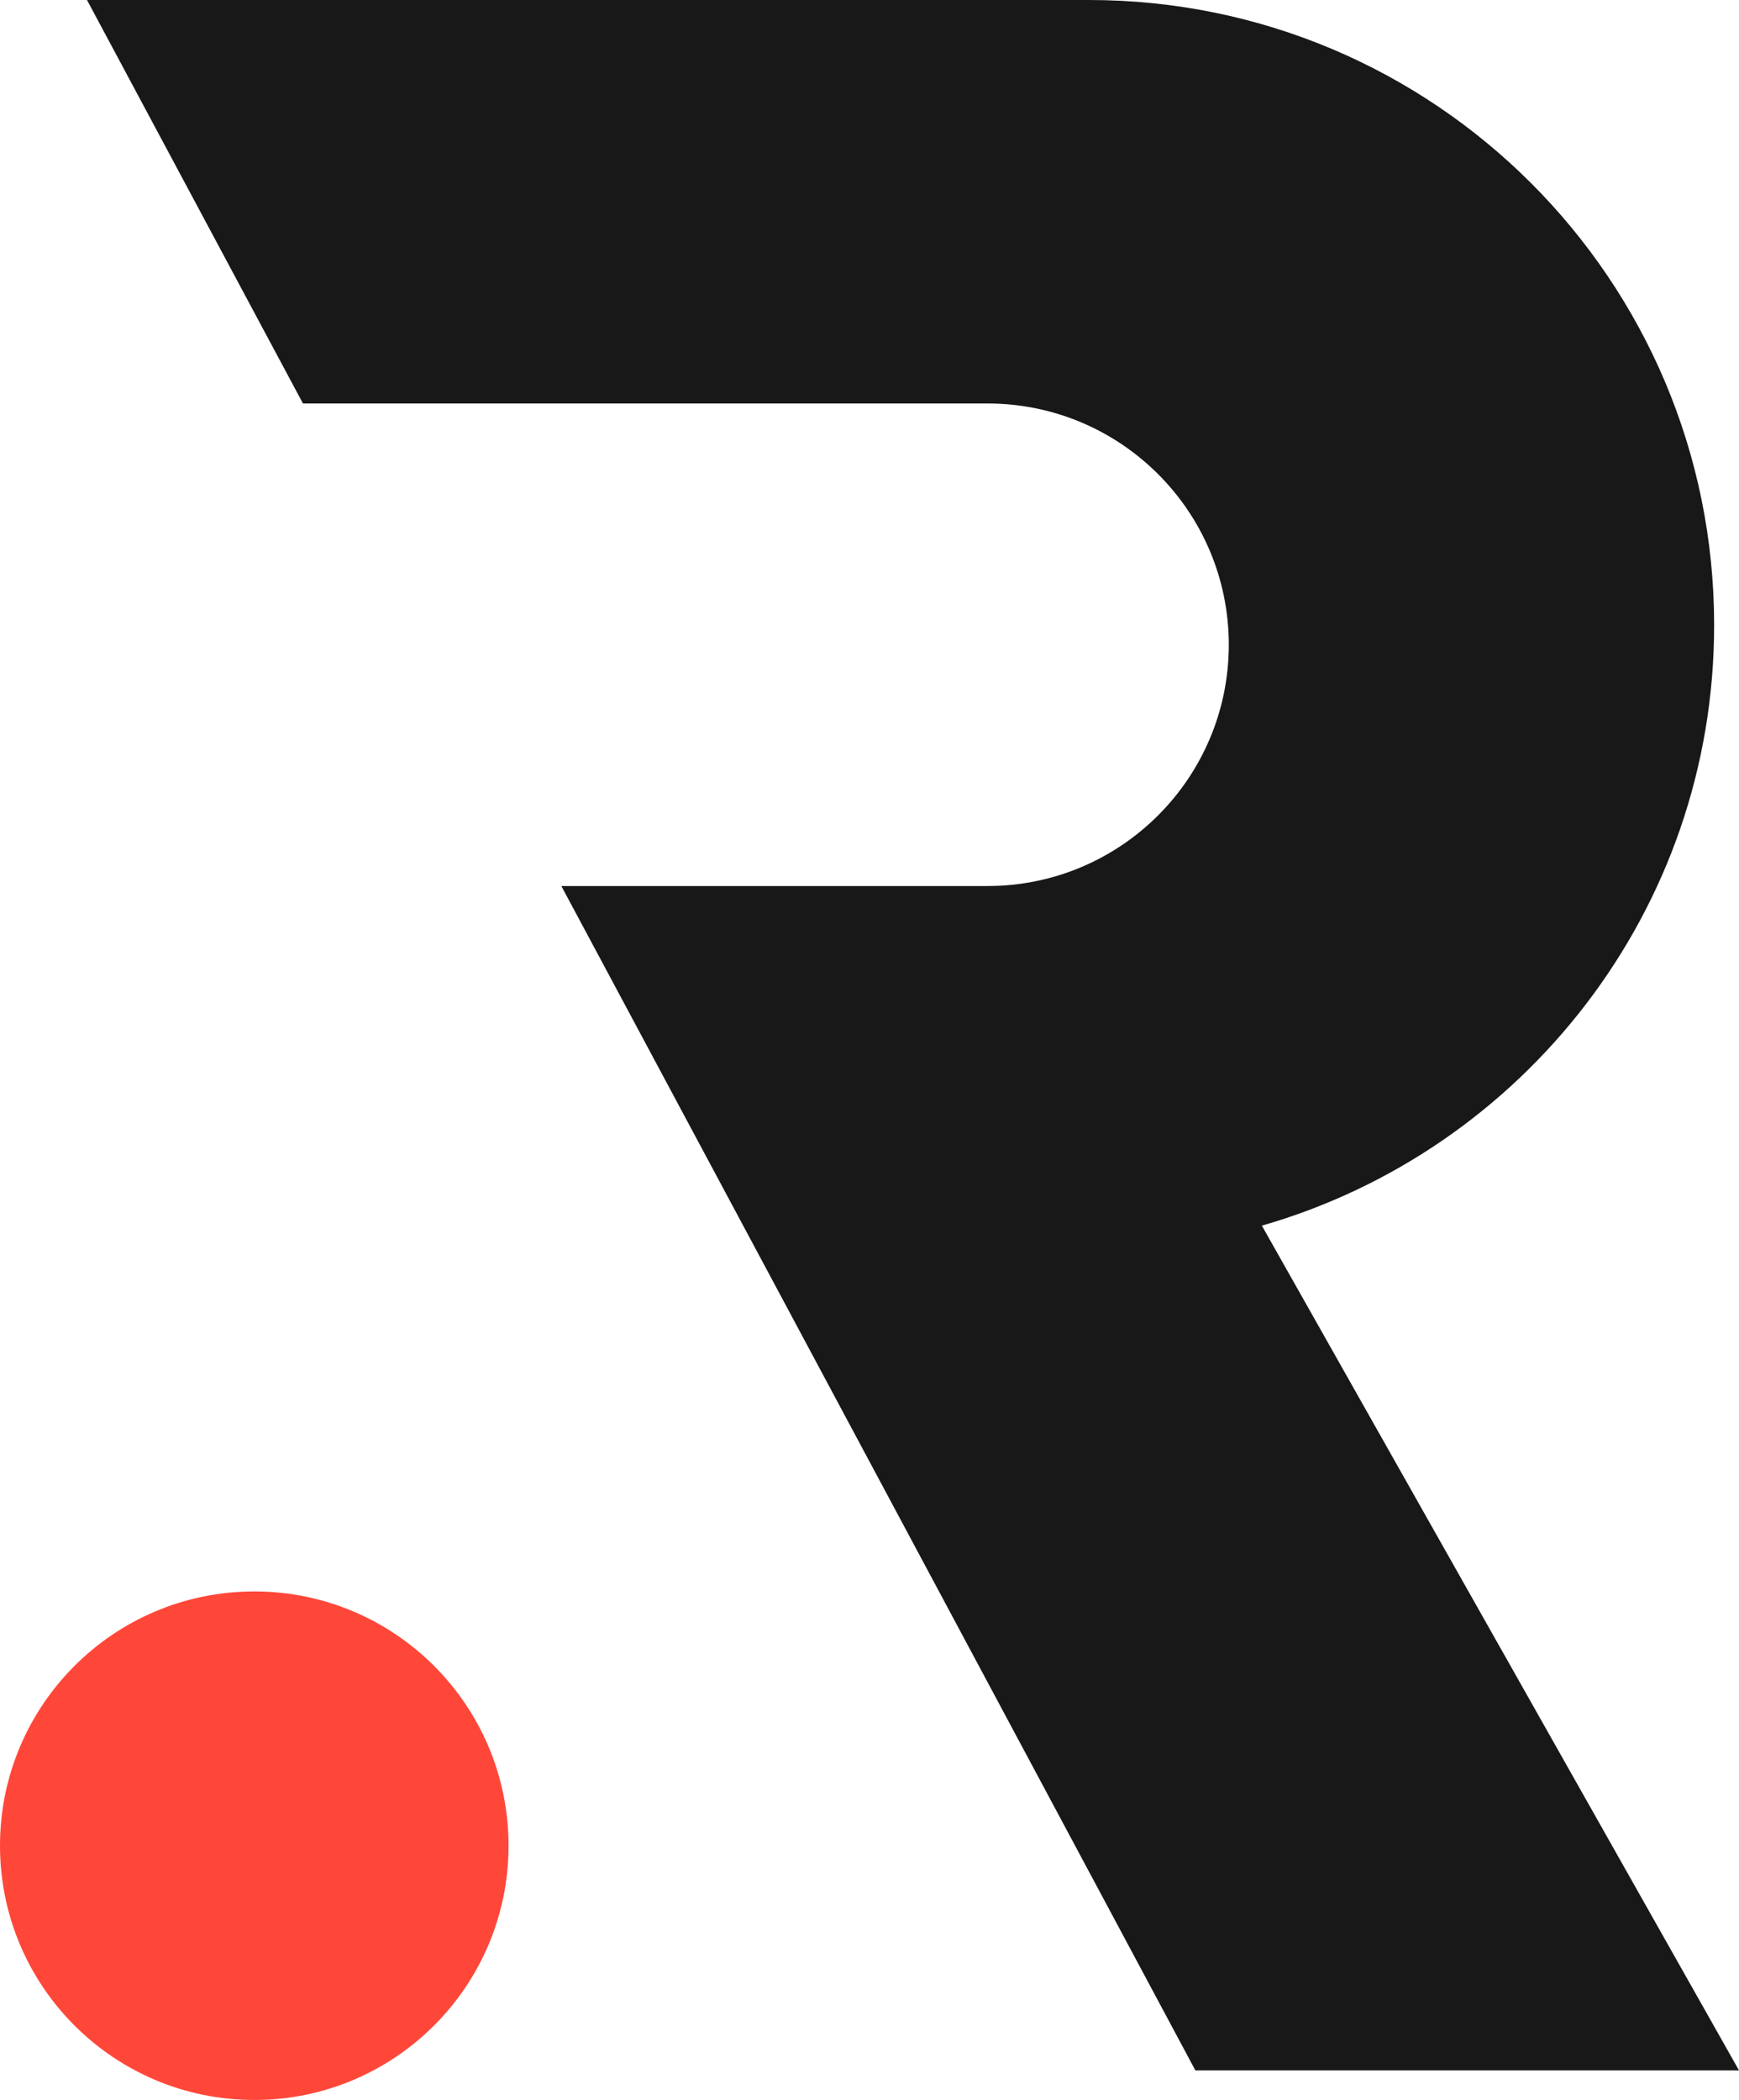 <?xml version="1.0" encoding="UTF-8"?>
<svg id="Favicon_OLUREAN" xmlns="http://www.w3.org/2000/svg" viewBox="0 0 199.29 240.67">
	<defs><style>.cls-1{fill:#ff4739;} path {fill:#181818;} @media(prefers-color-scheme: dark){path {fill: #F5F5F5;}}</style></defs>
	<path d="M199.29,237.27l-54.68-96.81c29.92-8.6,51.83-36.12,51.83-68.81h0C196.45,32.08,164.37,0,124.8,0H9.97l24.75,46.24H113.17c15.27,0,27.65,12.38,27.65,27.65s-12.38,27.65-27.65,27.65h-48.84l22.36,41.76h0l50.3,93.97h62.31Z"/>
	<circle class="cls-1" cx="29.14" cy="211.52" r="29.14"/>
</svg>